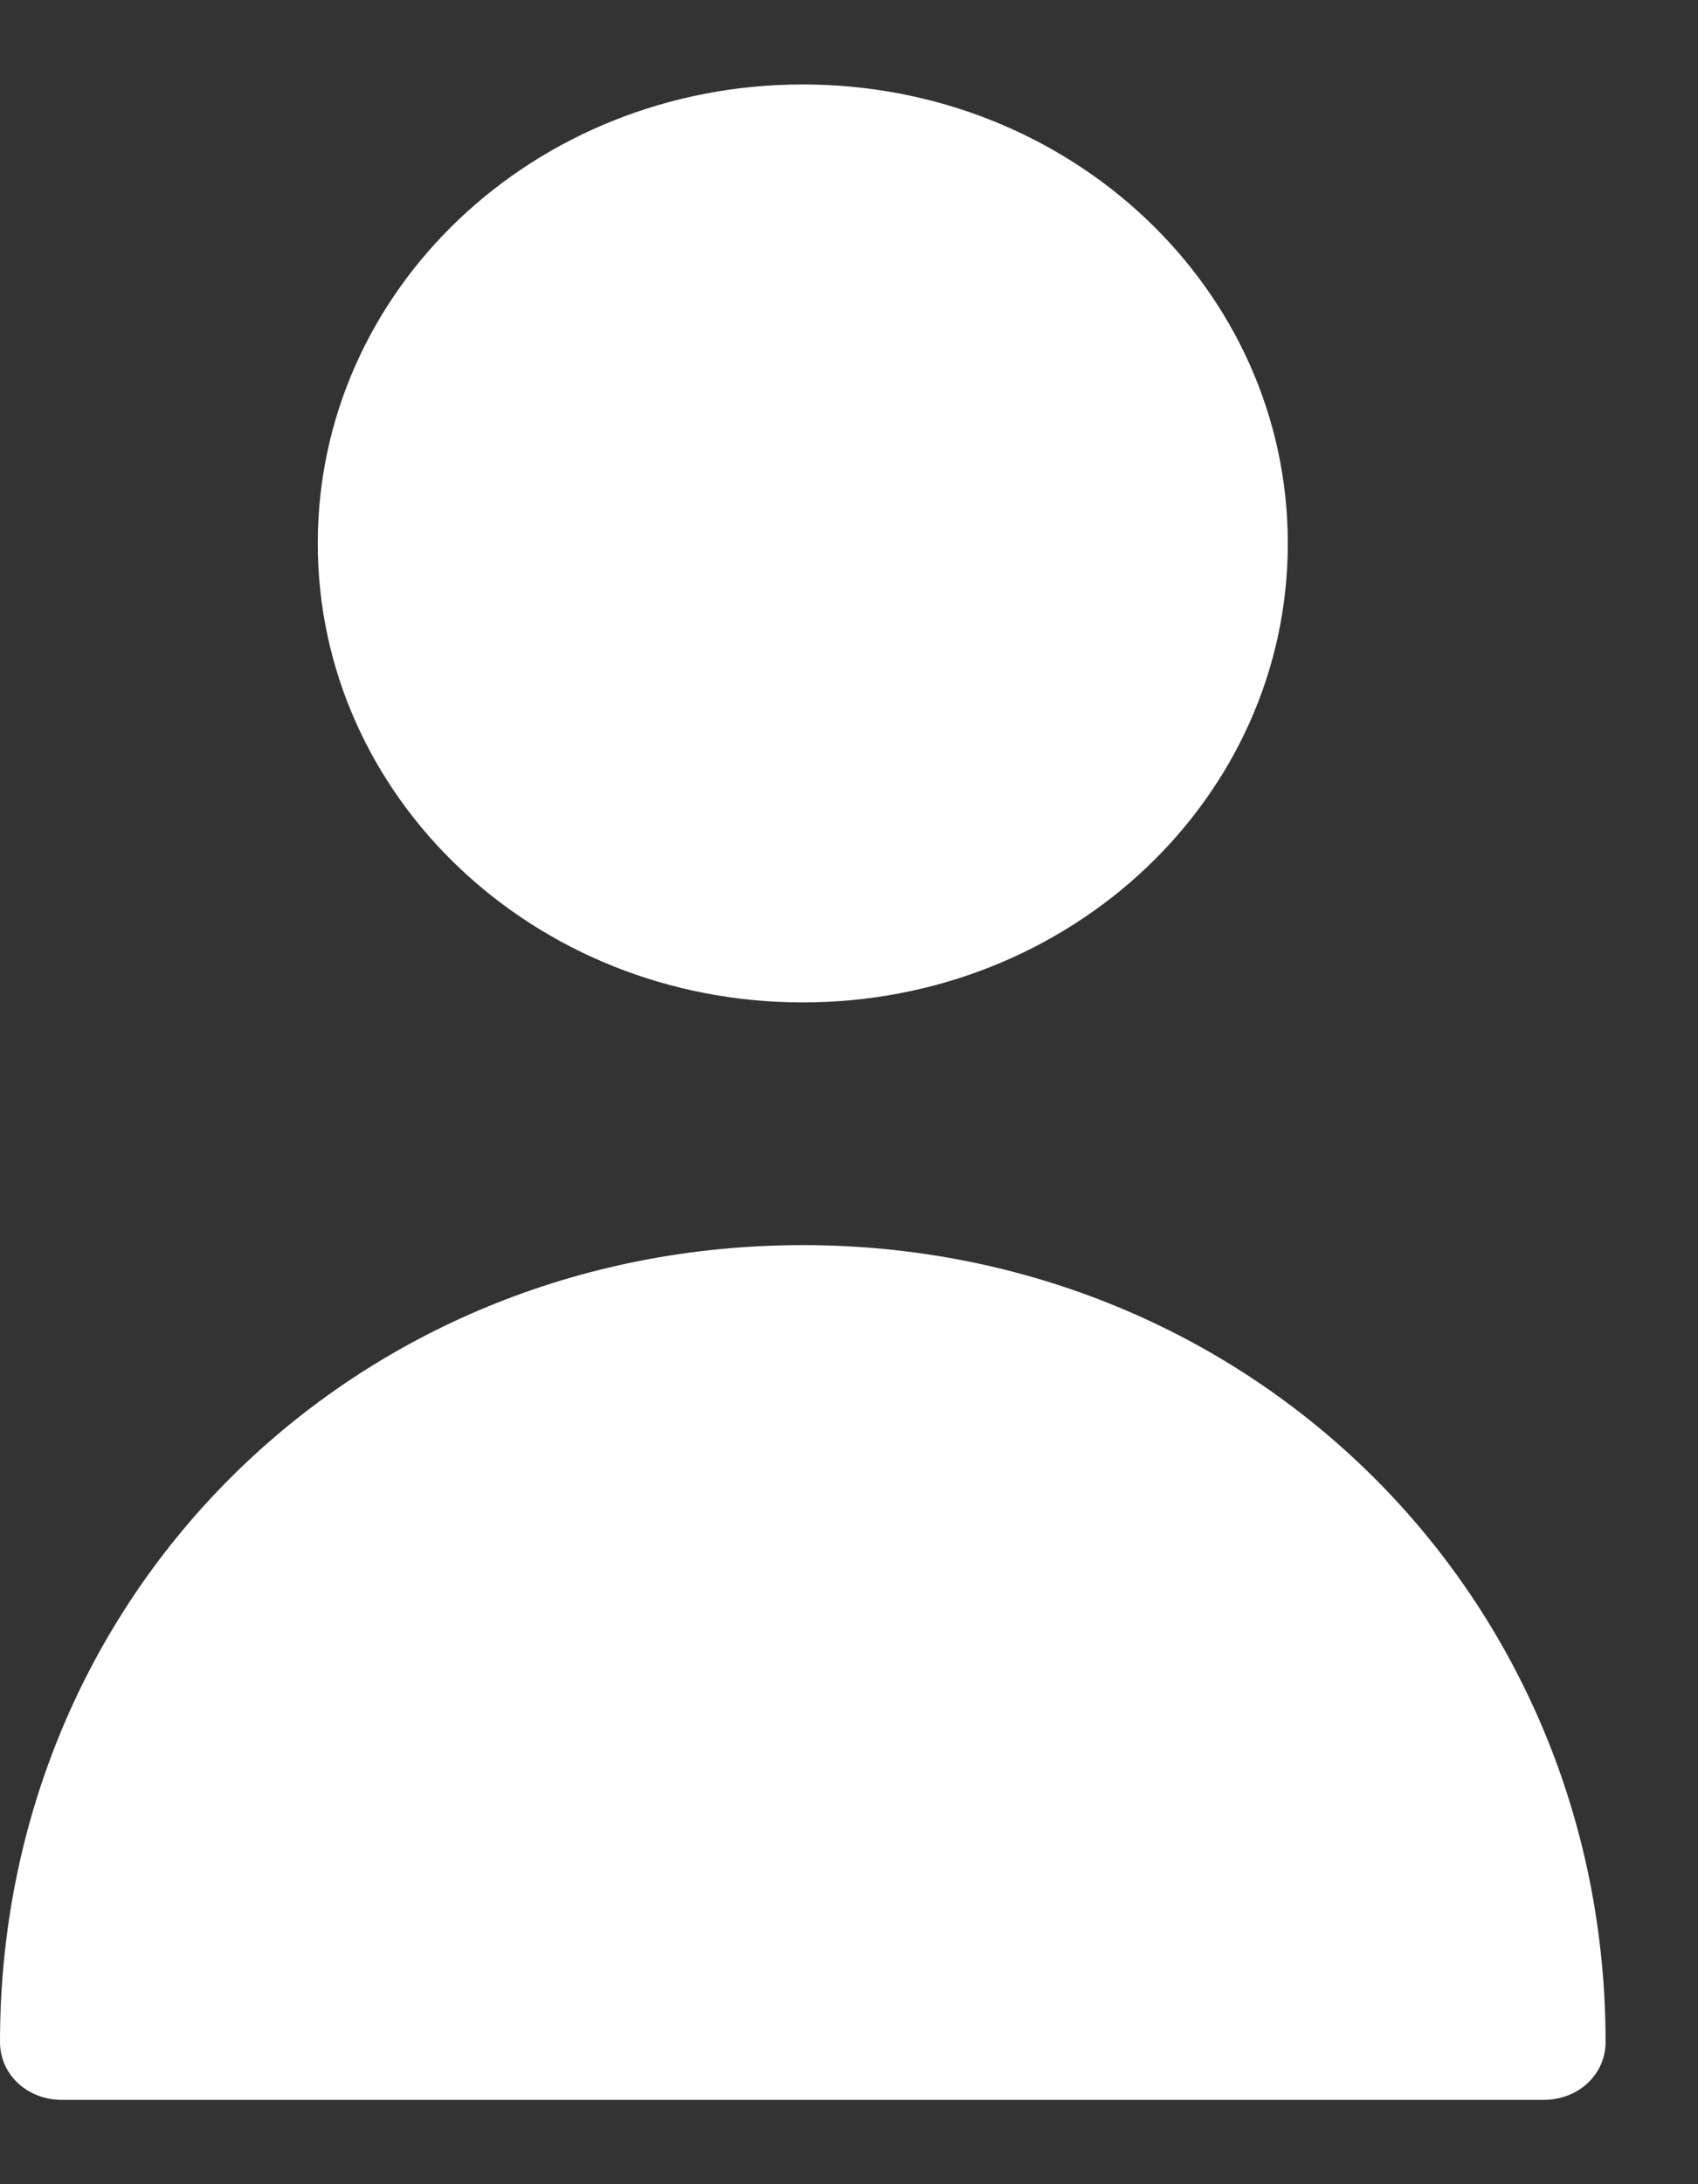 <svg width="14" height="18" viewBox="0 0 14 18" fill="none" xmlns="http://www.w3.org/2000/svg">
<rect x="0" y="0" width="14" height="18" fill="#333333" stroke="none"/>
<g id="Group 40988">
<g id="Group 5582">
<g id="Group 41014">
<path id="Vector" d="M6.619 8.261C8.831 8.261 10.618 6.571 10.618 4.478C10.618 2.385 8.831 0.696 6.619 0.696C4.406 0.696 2.62 2.385 2.62 4.478C2.62 6.571 4.406 8.261 6.619 8.261Z" fill="white"/>
<path id="Vector_2" d="M12.728 17.305C13.014 17.305 13.238 17.095 13.238 16.829C13.238 13.155 10.325 10.261 6.619 10.261C2.912 10.261 0 13.136 0 16.829C0 17.095 0.224 17.305 0.509 17.305" fill="white"/>
</g>
</g>
</g>
</svg>
